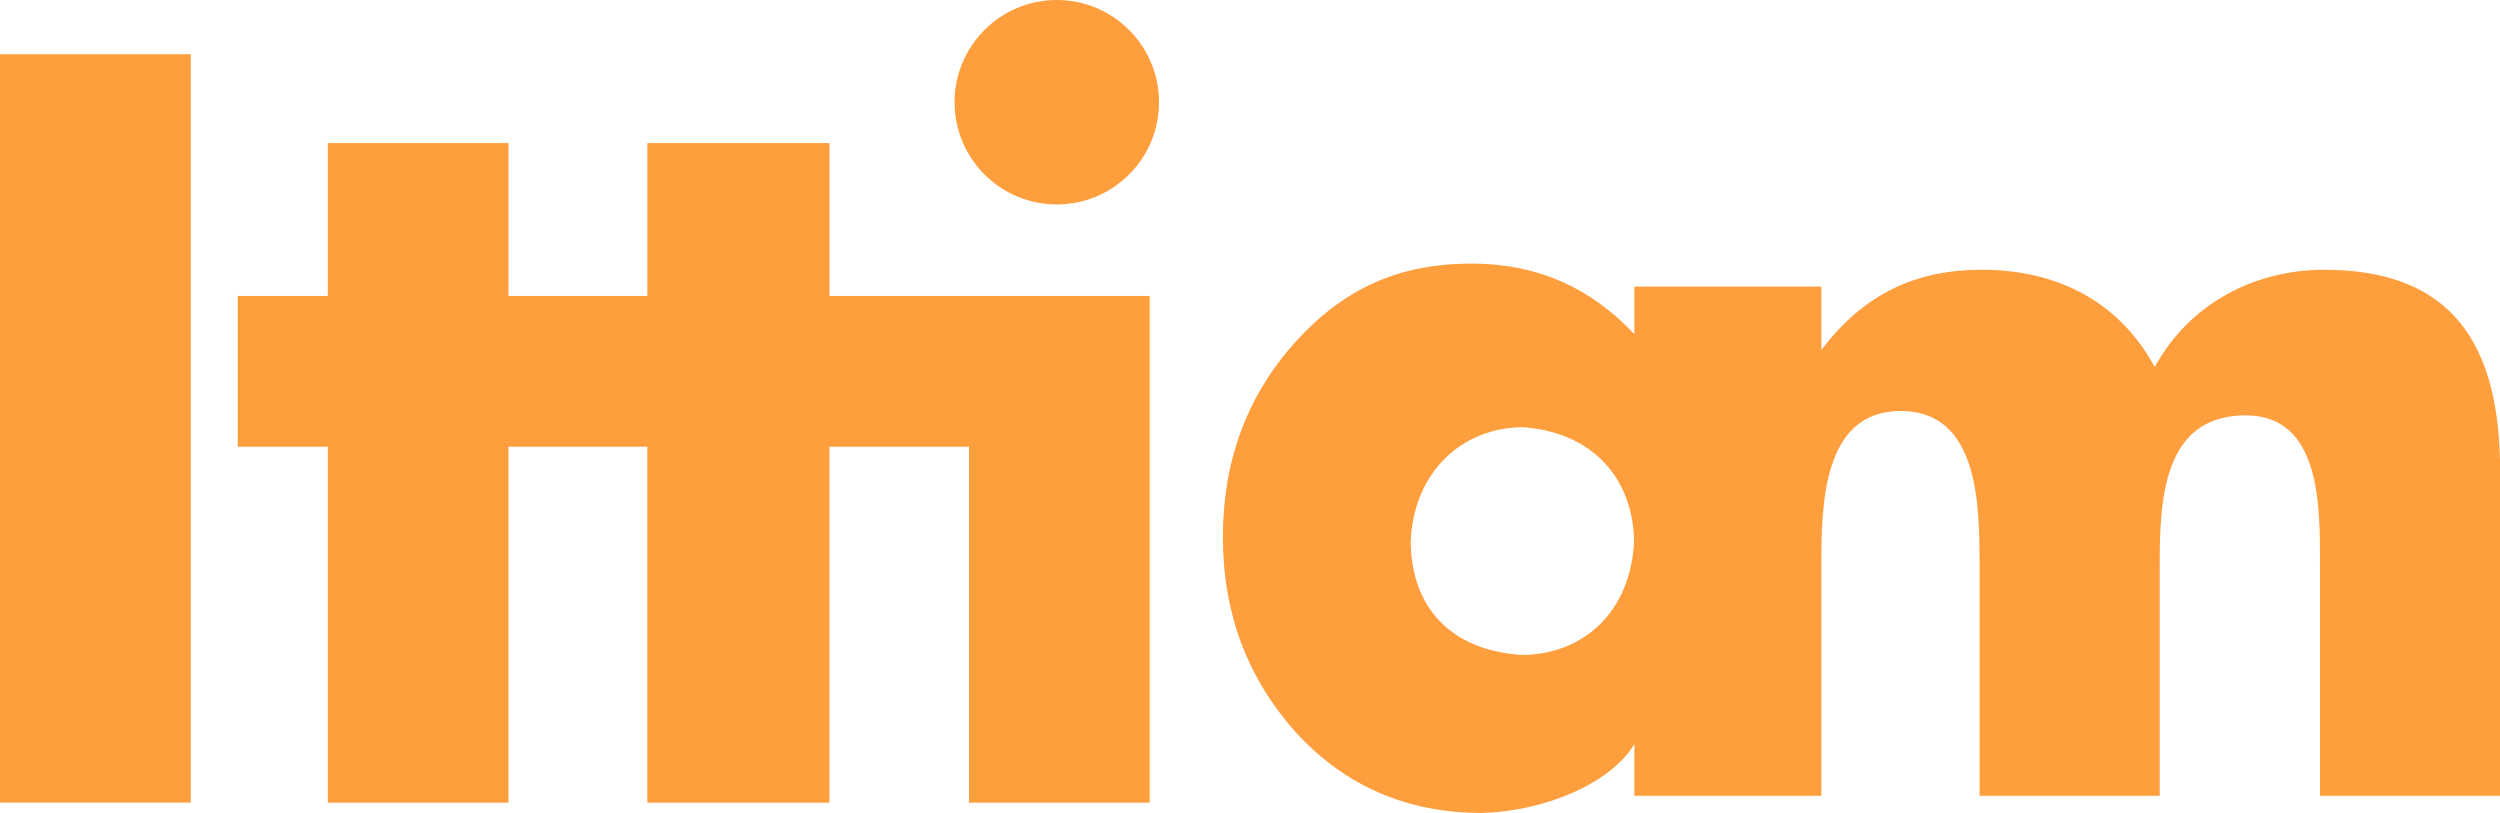 <?xml version="1.0" encoding="UTF-8" standalone="no"?>
<svg
   xmlns:svg="http://www.w3.org/2000/svg"
   xmlns="http://www.w3.org/2000/svg"
   version="1.1"
   height="146"
   width="449"
   id="svg2">
  <path
     d="m 189.8,0 c -10.14,0 -18.36,8.222 -18.36,18.36 0,10.138 8.222,18.36 18.36,18.36 10.14,0 18.36,-8.222 18.36,-18.36 C 208.16,8.22 199.938,0 189.8,0 Z M 0,9.745 v 134.4 H 34.26 V 9.745 Z m 58.88,15.95 v 27.45 H 42.7 v 27.09 h 16.18 v 63.93 h 32.44 v -63.93 h 24.94 v 63.93 h 32.71 v -63.93 h 25.06 v 63.93 h 32.45 v -91.02 h -57.5 v -27.45 h -32.71 v 27.45 H 91.33 v -27.45 z m 205.7,21.65 c -13.4,-0.07 -23.3,4.532 -32.03,14.18 -8.616,9.648 -12.92,21.29 -12.92,34.91 0,13.63 4.366,25.33 13.1,35.1 8.855,9.648 19.98,14.47 33.38,14.47 10.91,-0.247 23.02,-5.089 27.42,-12.36 v 9.283 h 33.58 v -41.28 c 0,-11.02 0.234,-27.83 14.26,-27.83 14.03,0 14.16,16.81 14.16,27.83 v 41.28 h 32.35 v -41.28 c 0,-11.79 0.533,-27.05 15.46,-27.05 13.69,0 13.33,16.81 13.33,27.05 v 41.28 h 32.35 v -58.29 c 0,-22.73 -8.506,-36.19 -31.61,-36.19 -12.44,0 -24.2,6.06 -30.42,17.47 -6.576,-12.12 -17.95,-17.47 -31.1,-17.47 -11.72,0 -21.11,4.273 -28.78,14.42 v -11.39 h -33.58 v 8.531 c -7.859,-8.341 -17.37,-12.61 -28.95,-12.67 z m 8.832,29.38 c 12.64,0.851 19.92,9.258 20.06,20.54 -0.588,12.54 -8.985,20.24 -20.06,20.37 -13.04,-0.821 -19.92,-8.678 -20.06,-20.37 0.551,-12.4 9.055,-20.41 20.06,-20.54 z"
     fill="#ff9e3d;font-family:Futura;font-weight:bold"
     id="path4" />
</svg>
